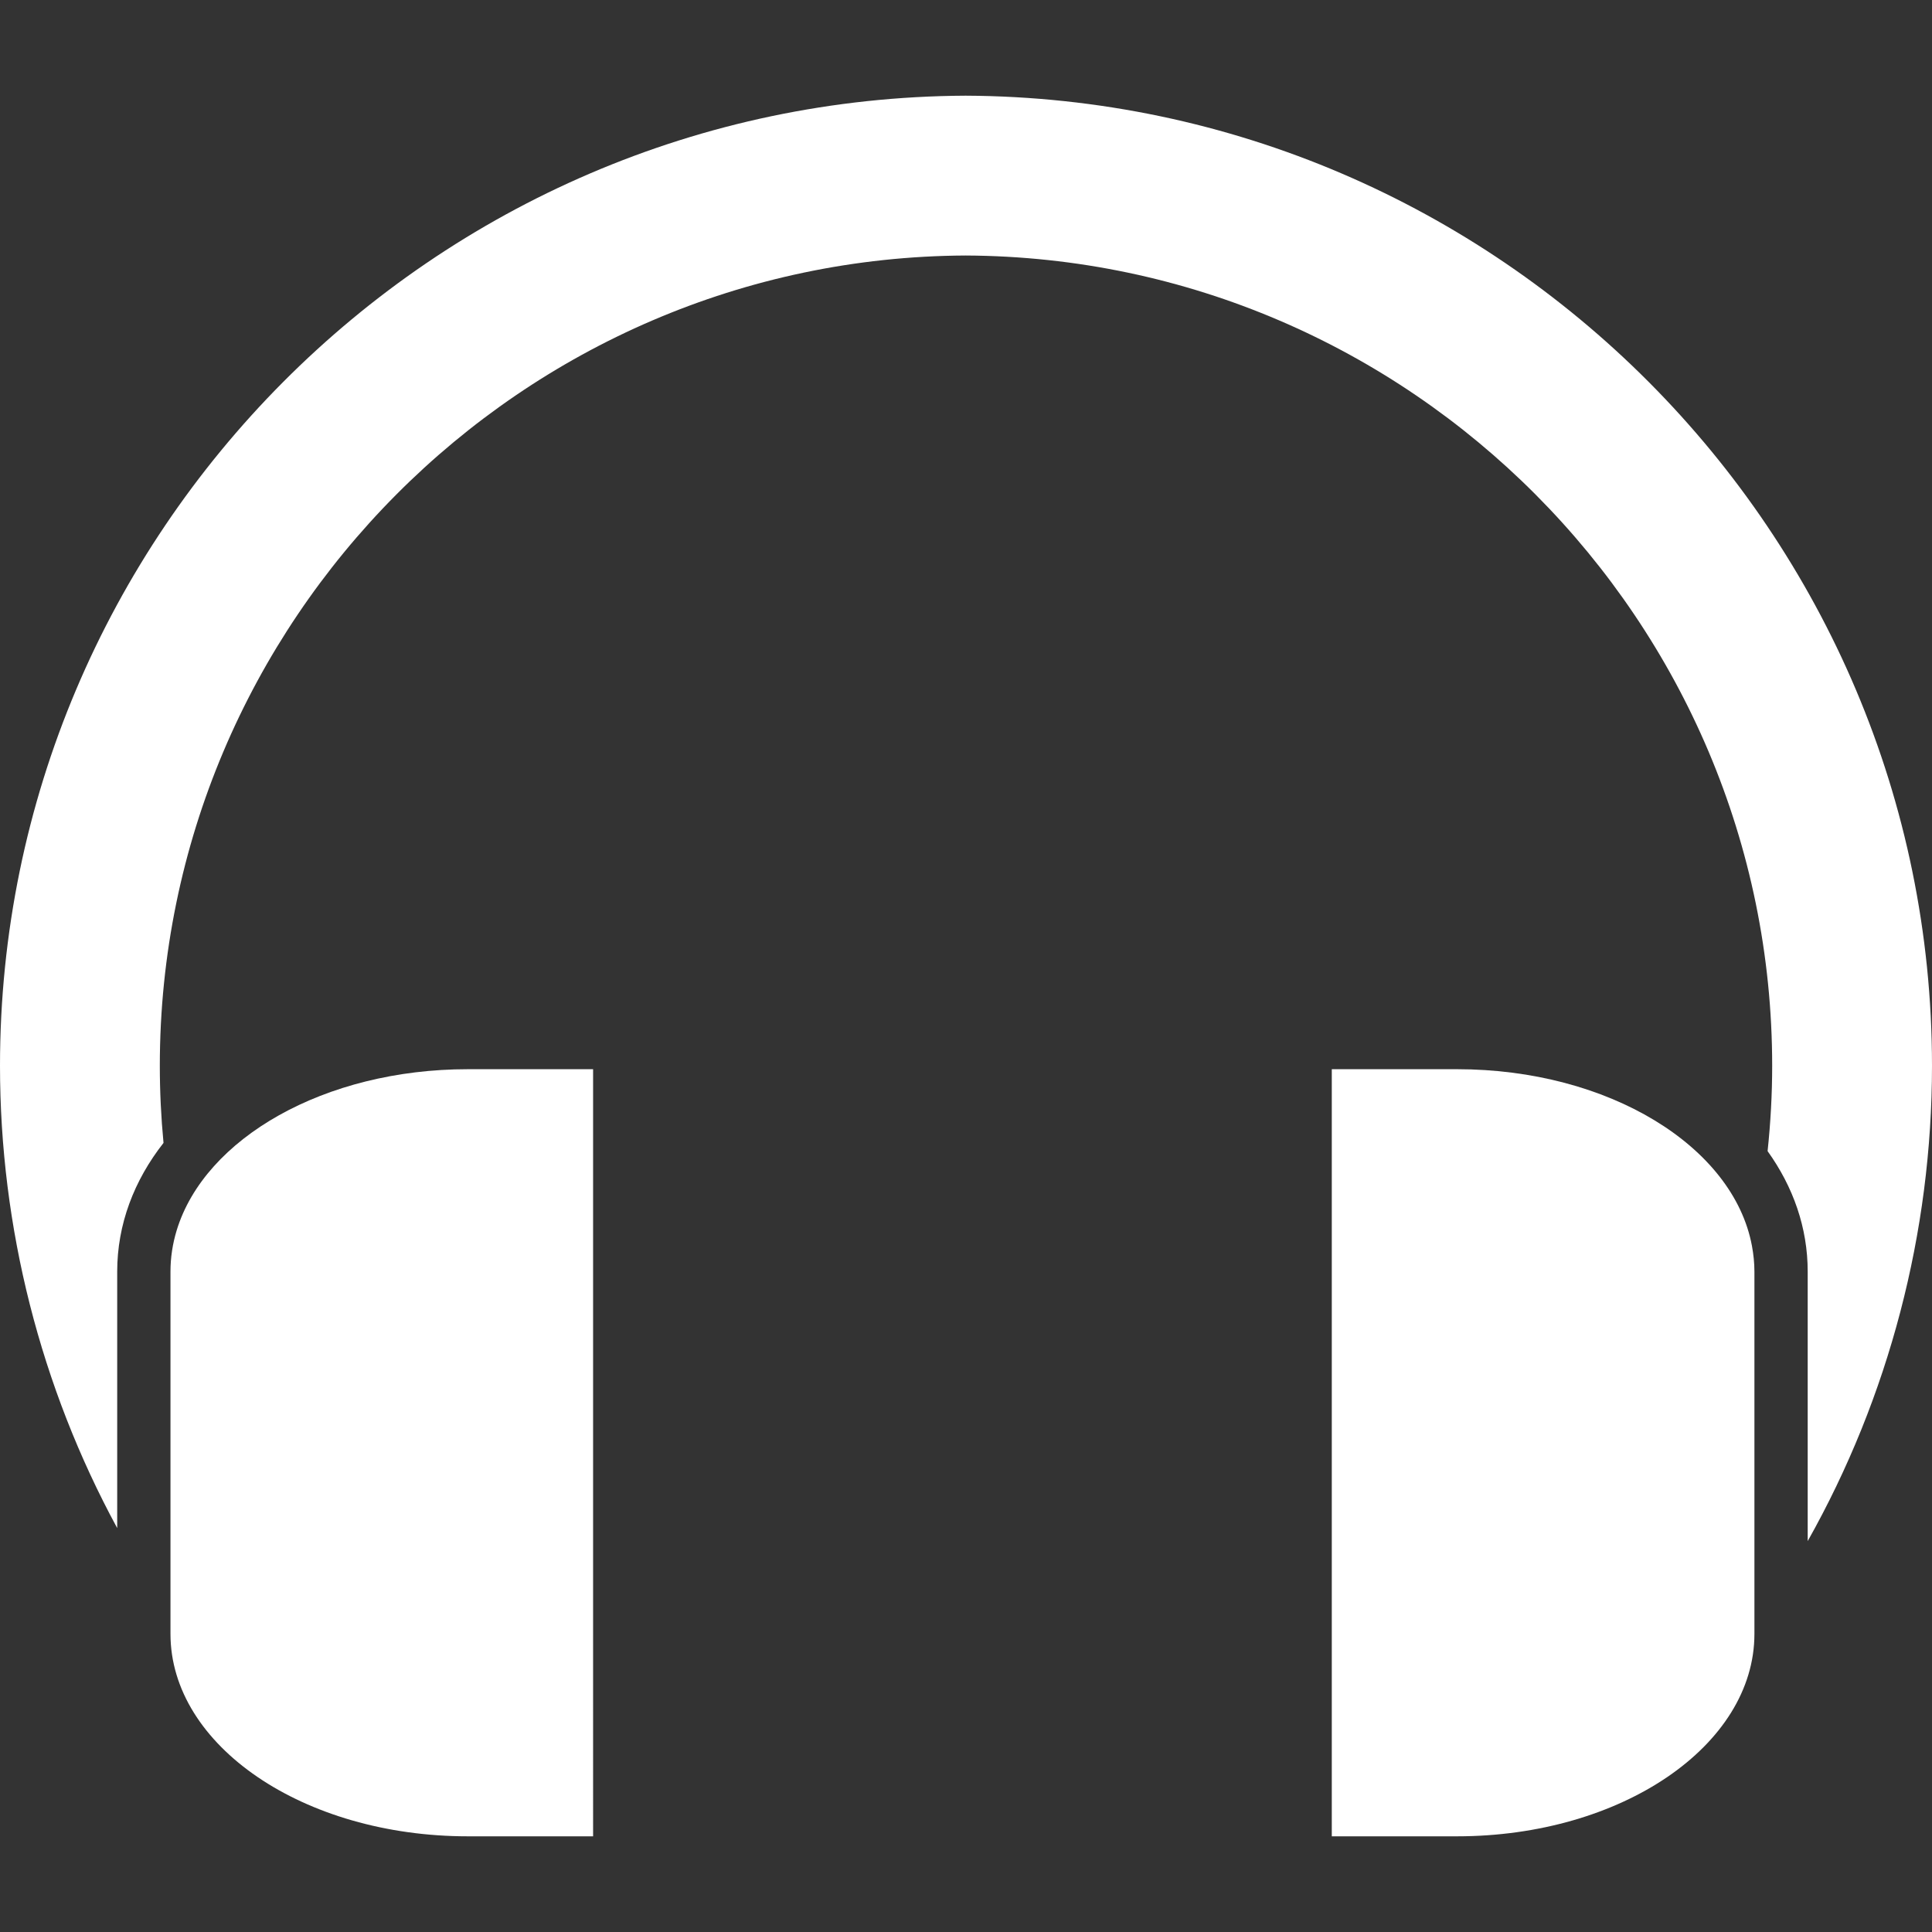 <?xml version="1.0" encoding="iso-8859-1"?>
<!-- Generator: Adobe Illustrator 16.0.0, SVG Export Plug-In . SVG Version: 6.00 Build 0)  -->
<!DOCTYPE svg PUBLIC "-//W3C//DTD SVG 1.1//EN" "http://www.w3.org/Graphics/SVG/1.1/DTD/svg11.dtd">
<svg xmlns="http://www.w3.org/2000/svg" xmlns:xlink="http://www.w3.org/1999/xlink" version="1.1" id="Capa_1" x="0px" y="0px" width="512px" height="512px" viewBox="0 0 487.336 487.335" style="enable-background:new 0 0 487.336 487.335;" xml:space="preserve">
<rect x="0" y="0" width="487.336" height="487.335" fill="#333333" stroke="none"/>
<g>
	<g>
		<path d="M243.573,24.136C109.269,24.76,0,134.531,0,268.832c0,40.784,10.226,80.992,29.563,116.62v-64.692    c0-11.925,4.243-22.984,11.683-32.471c-0.616-6.453-0.933-12.946-0.933-19.457c0-112.177,91.265-203.861,203.261-204.382    c112.183,0.519,203.447,92.205,203.447,204.382c0,7.21-0.4,14.396-1.156,21.533c6.467,9.01,10.116,19.33,10.116,30.395v67.975    c20.508-36.43,31.354-77.864,31.354-119.902C487.336,134.531,378.067,24.76,243.573,24.136z" fill="#FFFFFF"/>
		<path d="M44.578,310.312c-1.03,3.373-1.578,6.867-1.578,10.449v62.352v29.023c0,28.199,33.586,51.063,75.019,51.063h31.586V269.7    h-31.586C81.848,269.699,51.665,287.121,44.578,310.312z" fill="#FFFFFF"/>
		<path d="M442.543,412.136v-30.037v-61.338c0-2.201-0.229-4.367-0.626-6.496c-4.69-25.133-36.196-44.565-74.394-44.565h-31.586    v193.5h31.587C408.958,463.199,442.543,440.335,442.543,412.136z" fill="#FFFFFF"/>
	</g>
</g>
<g>
</g>
<g>
</g>
<g>
</g>
<g>
</g>
<g>
</g>
<g>
</g>
<g>
</g>
<g>
</g>
<g>
</g>
<g>
</g>
<g>
</g>
<g>
</g>
<g>
</g>
<g>
</g>
<g>
</g>
</svg>
